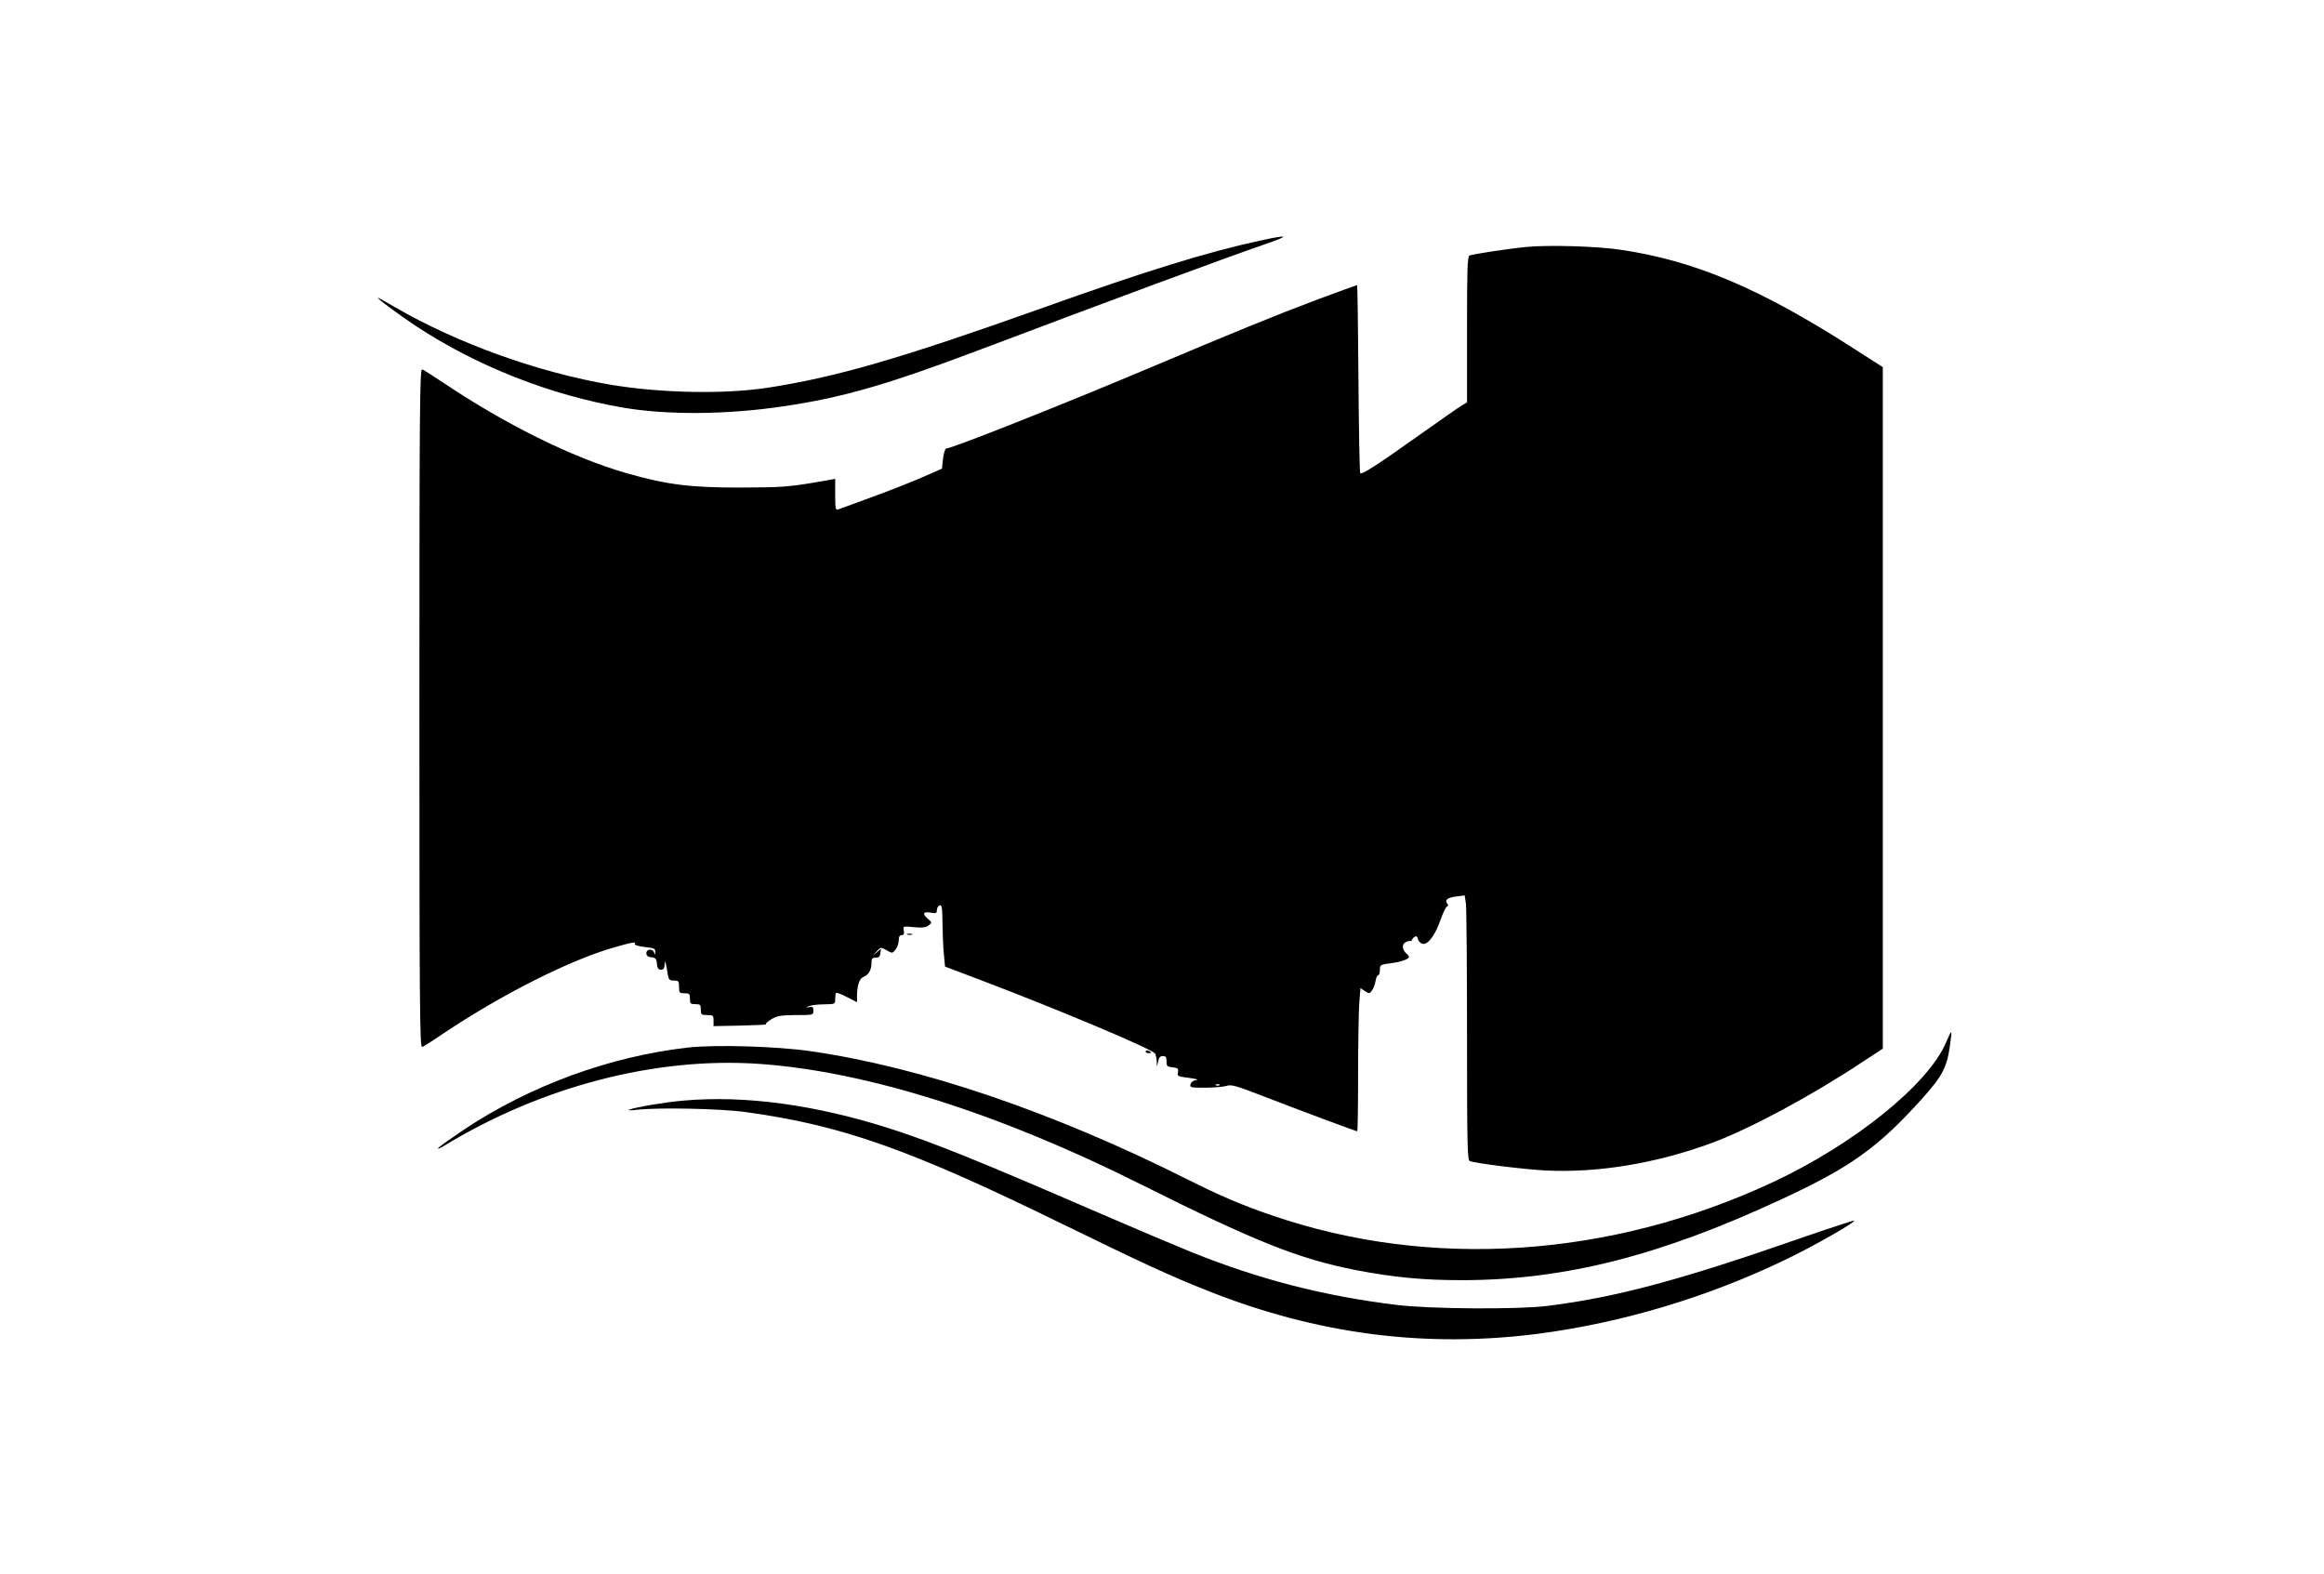 <?xml version="1.0" standalone="no"?>
<!DOCTYPE svg PUBLIC "-//W3C//DTD SVG 20010904//EN"
 "http://www.w3.org/TR/2001/REC-SVG-20010904/DTD/svg10.dtd">
<svg version="1.0" xmlns="http://www.w3.org/2000/svg"
 width="1280pt" height="867pt" viewBox="0 0 1280 867"
 preserveAspectRatio="xMidYMid meet">
<g transform="translate(0,867) scale(0.1,-0.1)"
fill="#000000" stroke="none">
<path d="M6936 7344 c-287 -62 -627 -167 -1206 -374 -772 -275 -1125 -377
-1500 -435 -240 -37 -588 -30 -865 16 -397 67 -844 227 -1189 427 -49 29 -91
52 -94 52 -11 0 115 -93 208 -155 337 -222 741 -381 1143 -450 241 -41 565
-39 872 6 331 48 576 118 1100 316 728 275 1330 498 1565 579 140 48 129 54
-34 18z"/>
<path d="M8407 7310 c-96 -9 -292 -39 -313 -47 -12 -4 -14 -76 -14 -407 l0
-402 -27 -16 c-16 -9 -116 -79 -223 -155 -241 -171 -328 -228 -338 -219 -4 4
-8 239 -10 522 -2 283 -5 514 -8 514 -2 0 -100 -36 -217 -79 -236 -89 -464
-182 -947 -386 -475 -200 -1067 -435 -1099 -435 -5 0 -13 -25 -17 -56 l-6 -55
-57 -25 c-85 -39 -232 -97 -371 -147 -69 -25 -133 -49 -142 -52 -16 -6 -18 1
-18 80 l0 88 -37 -7 c-223 -39 -244 -40 -488 -41 -281 0 -401 16 -627 80 -298
86 -668 269 -1021 507 -48 32 -94 61 -102 64 -13 5 -15 -217 -15 -1866 0
-1649 2 -1871 15 -1866 8 3 56 33 107 68 329 221 711 414 959 483 95 27 113
30 105 16 -3 -5 21 -12 54 -16 53 -6 60 -9 59 -28 -1 -17 -2 -18 -6 -4 -6 24
-43 22 -43 -2 0 -14 8 -21 28 -23 22 -2 28 -8 30 -35 2 -25 8 -33 23 -33 15 0
19 8 20 33 1 21 5 11 12 -30 9 -60 11 -63 38 -63 26 0 29 -3 29 -35 0 -32 2
-35 30 -35 27 0 30 -3 30 -30 0 -27 3 -30 30 -30 27 0 30 -3 30 -30 0 -28 3
-30 35 -30 32 0 35 -2 35 -31 l0 -30 150 3 c82 2 145 5 139 7 -6 2 7 14 28 27
33 20 51 23 136 24 96 0 97 0 97 24 0 20 -4 23 -22 20 -21 -4 -22 -4 -3 5 11
5 48 10 83 10 61 1 62 1 62 29 0 16 2 31 5 34 3 3 30 -7 60 -23 l55 -28 0 27
c0 65 13 104 36 112 28 11 44 39 44 78 0 23 4 28 23 28 16 -1 23 5 26 24 l3
25 -23 -20 -24 -19 23 24 c22 25 23 25 55 7 31 -18 32 -18 49 3 10 12 18 35
18 51 0 20 5 29 16 29 12 0 15 7 12 25 -5 25 -5 25 56 19 47 -4 66 -2 81 10
20 15 20 15 -8 39 -30 27 -20 39 26 30 22 -4 27 -2 27 15 0 11 7 22 15 26 13
4 15 -11 16 -102 1 -59 4 -136 8 -171 l6 -64 190 -72 c428 -162 951 -382 967
-407 4 -7 8 -26 9 -43 l1 -30 7 30 c6 27 12 32 39 27 4 -1 8 -14 7 -29 0 -24
4 -28 34 -31 29 -3 32 -7 29 -27 -5 -22 -1 -23 61 -31 38 -5 55 -10 40 -12
-16 -2 -29 -11 -32 -23 -5 -18 1 -19 82 -19 49 0 101 5 117 10 25 9 52 1 199
-56 205 -79 513 -194 520 -194 3 0 5 137 5 303 0 167 3 345 6 395 l7 91 25
-17 c23 -15 25 -15 38 3 8 10 17 33 20 52 3 18 10 33 15 33 5 0 9 13 9 29 0
27 3 29 57 36 58 7 103 23 103 35 0 4 -6 13 -14 19 -23 20 -26 50 -6 61 11 6
23 9 27 8 4 -2 9 1 10 6 1 5 7 13 15 17 9 6 15 2 18 -14 3 -12 15 -23 27 -25
29 -4 69 50 98 135 13 37 29 69 35 71 7 3 8 8 1 16 -16 19 1 33 50 39 l46 6 7
-46 c3 -25 6 -353 6 -728 0 -605 2 -684 15 -689 35 -13 299 -46 420 -52 286
-14 608 39 914 152 210 78 546 258 828 445 l113 74 0 1876 0 1877 -162 104
c-511 328 -870 481 -1278 542 -126 20 -402 28 -523 16z m-1690 -4616 c-3 -3
-12 -4 -19 -1 -8 3 -5 6 6 6 11 1 17 -2 13 -5z"/>
<path d="M4998 3523 c6 -2 18 -2 25 0 6 3 1 5 -13 5 -14 0 -19 -2 -12 -5z"/>
<path d="M10720 2933 c-96 -232 -505 -563 -957 -774 -892 -416 -1883 -482
-2755 -183 -167 57 -285 107 -470 200 -742 372 -1464 617 -2073 705 -188 27
-526 37 -676 20 -432 -49 -870 -210 -1234 -452 -74 -50 -138 -95 -142 -102 -3
-6 9 -1 28 10 540 330 1171 494 1743 454 591 -42 1319 -272 2103 -665 630
-315 867 -409 1183 -471 204 -39 367 -55 578 -55 566 0 1093 133 1765 446 380
176 533 286 773 553 112 125 137 172 154 294 6 39 9 72 7 73 -2 2 -14 -22 -27
-53z"/>
<path d="M6310 2880 c0 -6 7 -10 15 -10 8 0 15 2 15 4 0 2 -7 6 -15 10 -8 3
-15 1 -15 -4z"/>
<path d="M3765 2609 c-98 -8 -268 -37 -300 -50 -11 -4 7 -5 40 -1 116 14 464
7 600 -12 532 -73 903 -204 1745 -616 442 -216 596 -287 803 -369 602 -239
1197 -316 1820 -236 463 61 928 200 1357 406 157 75 397 212 382 217 -5 1
-137 -42 -293 -96 -661 -231 -1023 -328 -1399 -374 -161 -20 -649 -17 -830 6
-401 49 -757 141 -1129 291 -86 35 -309 129 -496 210 -684 296 -916 390 -1164
470 -409 131 -799 184 -1136 154z"/>
</g>
</svg>
